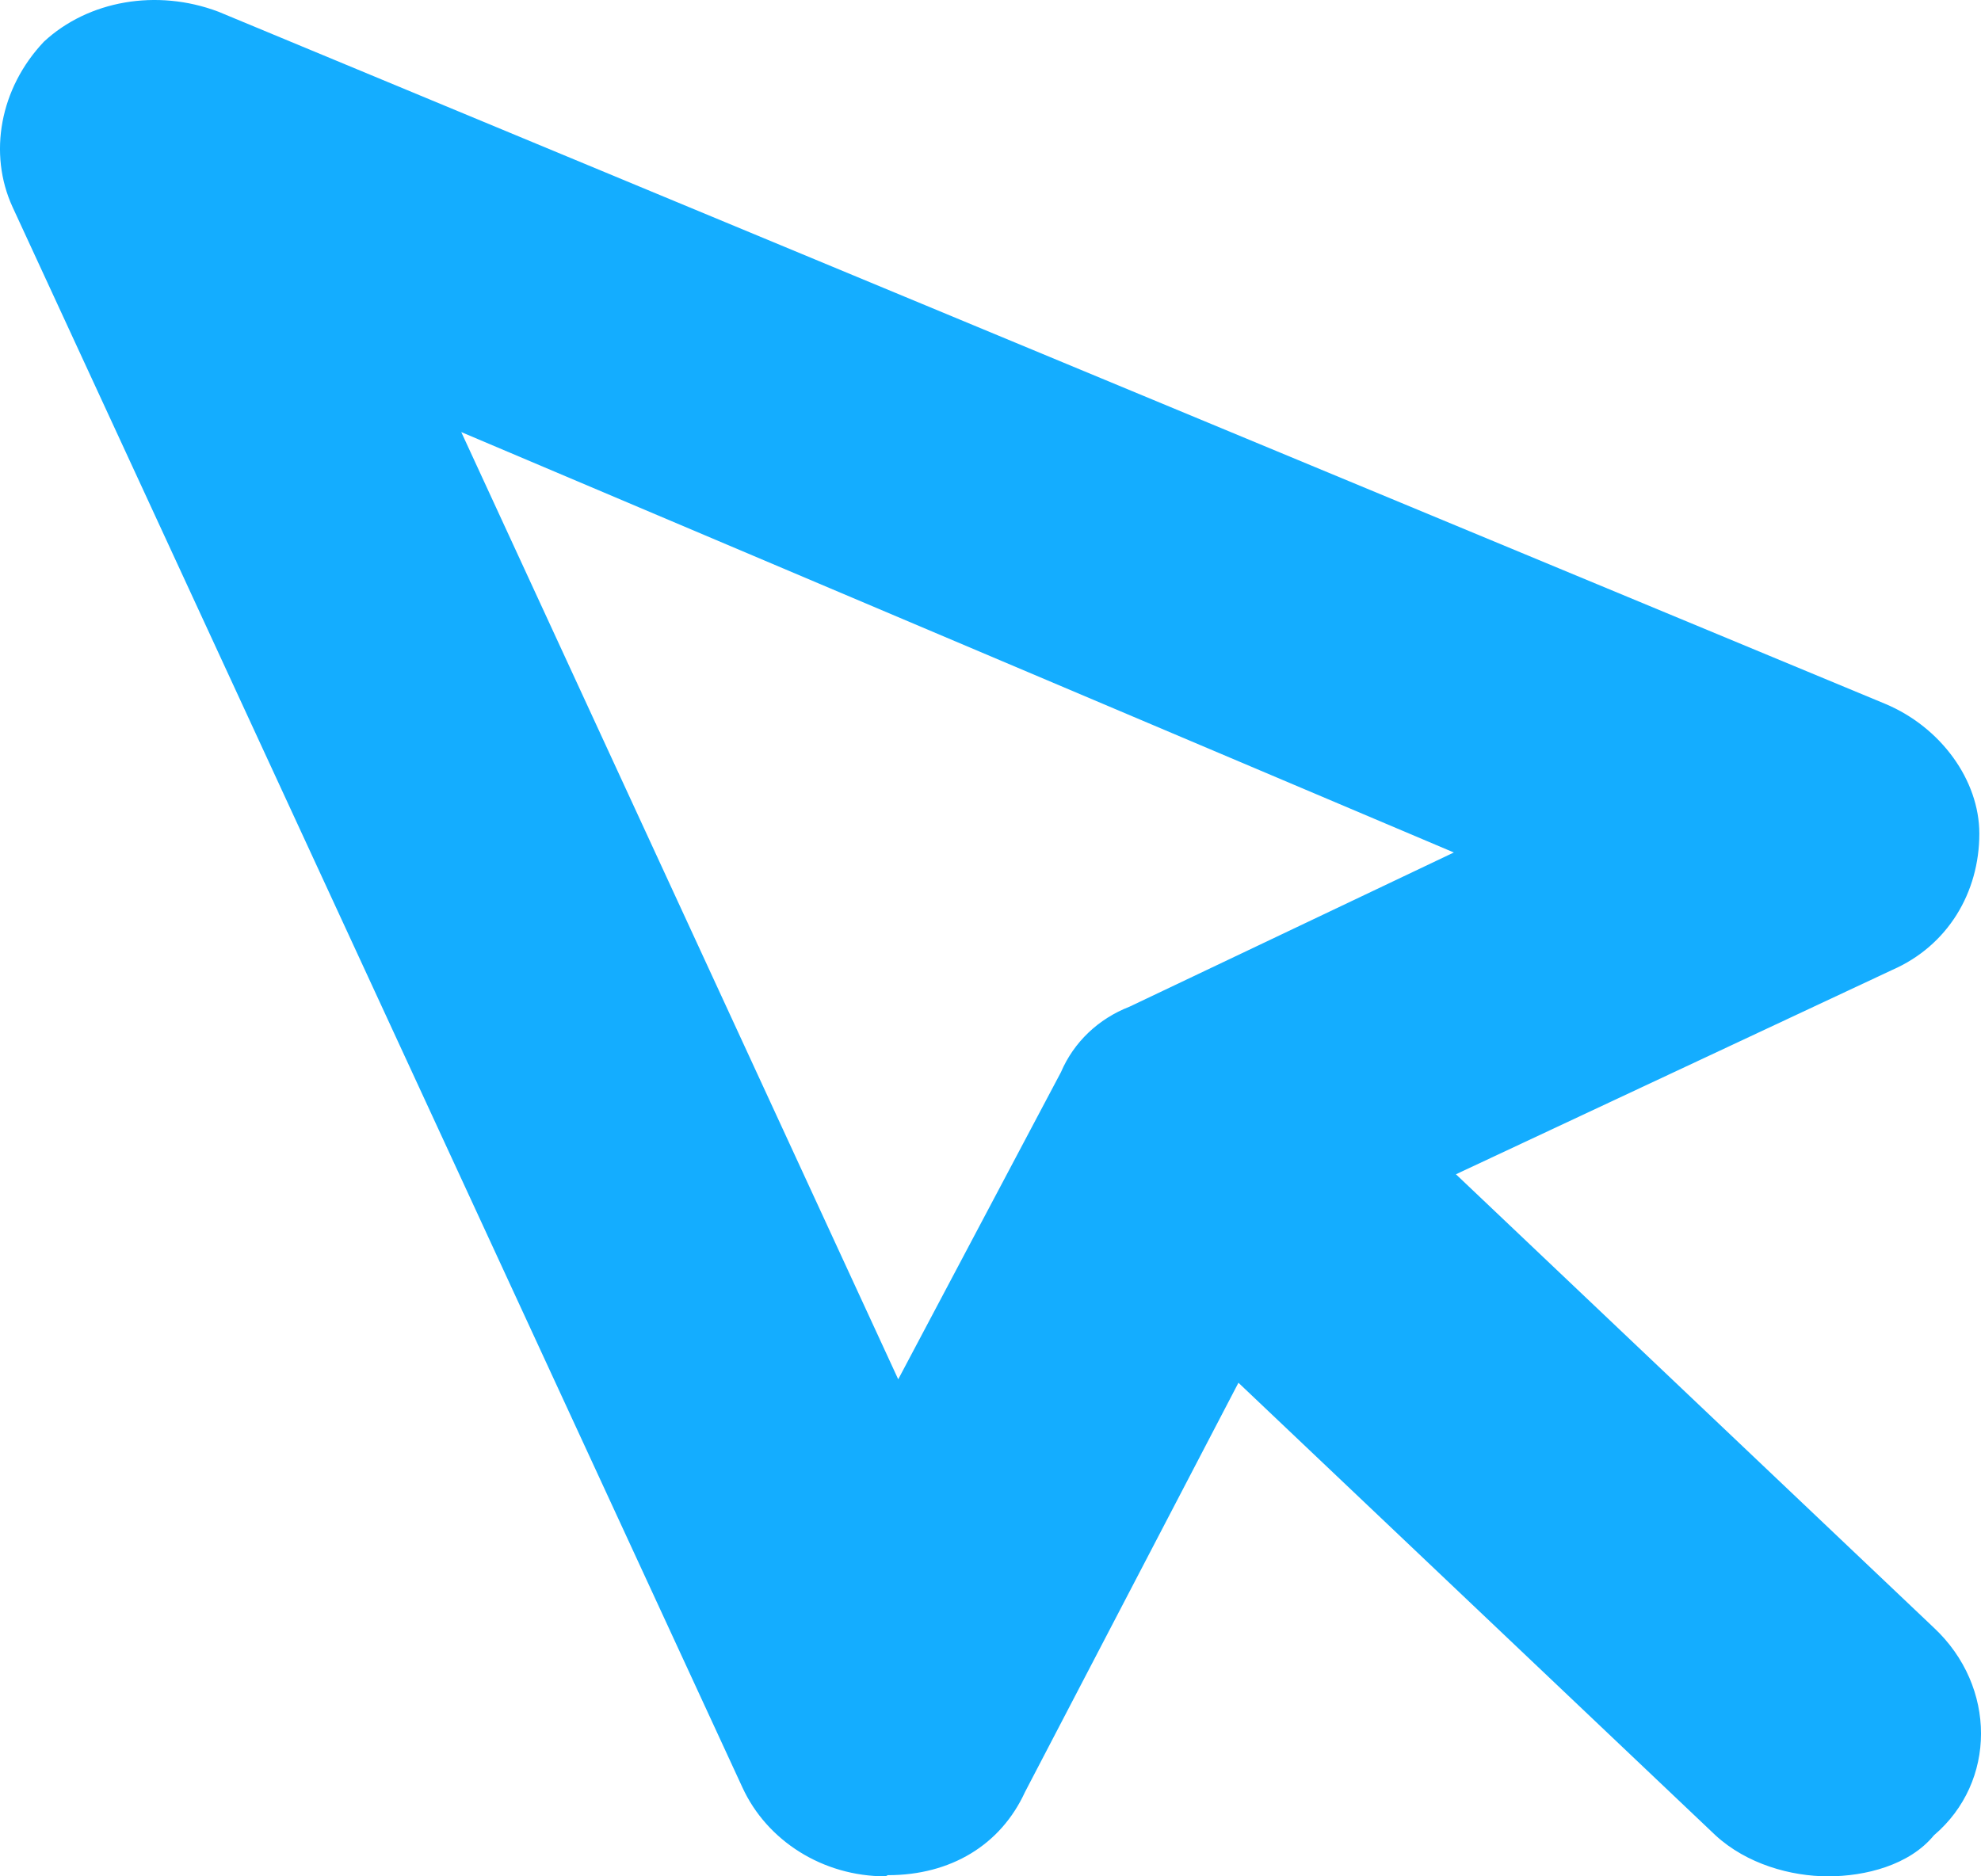 <?xml version="1.0" encoding="UTF-8"?> <svg xmlns="http://www.w3.org/2000/svg" width="19" height="18" viewBox="0 0 19 18" fill="none"><path d="M0.421 0.4C0.845 0.006 1.503 -0.111 2.094 0.112L18.081 6.752C18.616 6.976 18.984 7.486 18.984 7.997C18.984 8.561 18.683 9.071 18.148 9.305L13.964 11.265L18.549 15.616C19.151 16.18 19.15 17.095 18.549 17.606C18.314 17.893 17.891 18 17.534 18C17.177 18 16.754 17.883 16.453 17.606L11.878 13.265L9.831 17.191C9.597 17.701 9.117 17.989 8.515 17.989L8.493 18C7.891 18 7.356 17.659 7.121 17.148L0.12 1.985C-0.114 1.474 -0.002 0.847 0.421 0.4ZM8.615 13.232L10.176 10.285C10.299 9.998 10.533 9.774 10.834 9.657L13.944 8.178L4.424 4.145L8.615 13.232Z" fill="#14ADFF"></path></svg> 